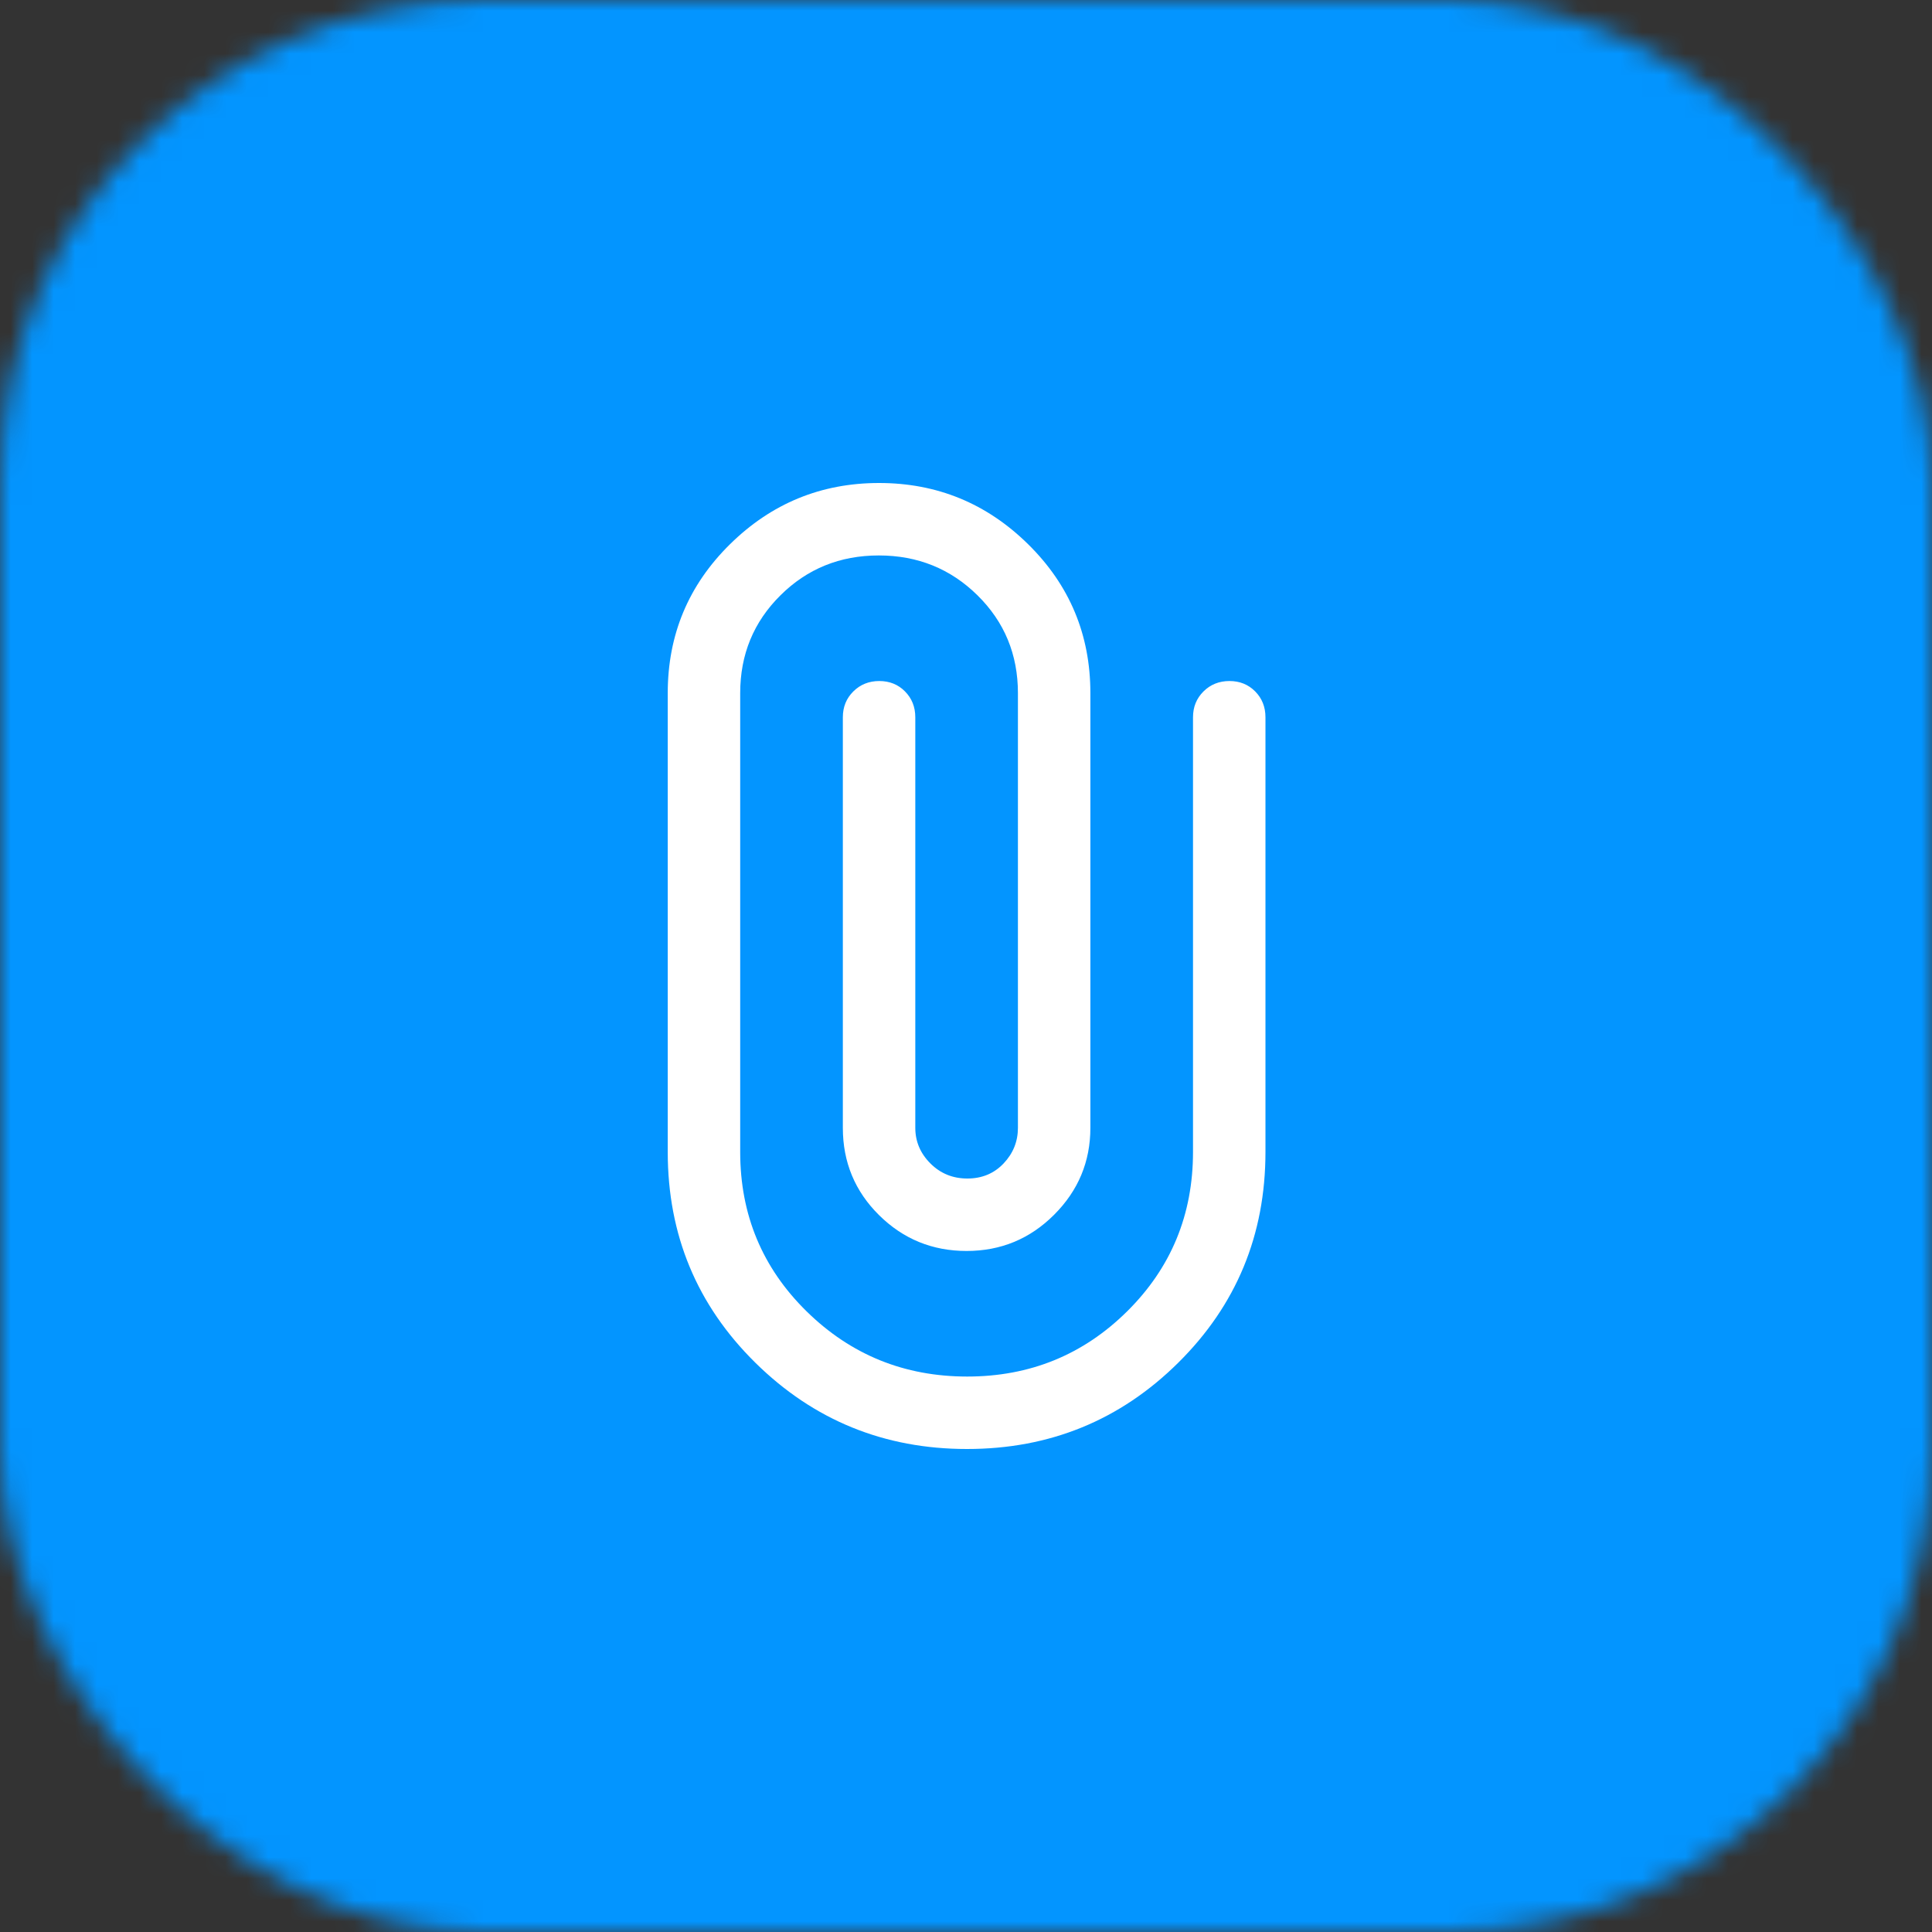 <?xml version="1.0" encoding="UTF-8"?>
<svg xmlns="http://www.w3.org/2000/svg" width="90" height="90" viewBox="0 0 90 90" fill="none">
  <rect x="0" y="0" width="90" height="90" fill="#333333" stroke="none"/>
  <mask id="mask0_2_56" style="mask-type:alpha" maskUnits="userSpaceOnUse" x="0" y="0" width="90" height="90">
    <rect width="90" height="90" rx="22.5" fill="#FF0080"></rect>
  </mask>
  <g mask="url(#mask0_2_56)">
    <rect width="90" height="90" fill="#0395FF"></rect>
    <path d="M58.95 53.663C58.95 57.525 57.597 60.797 54.89 63.478C52.184 66.159 48.902 67.5 45.046 67.5C41.19 67.5 37.903 66.159 35.184 63.478C32.466 60.797 31.106 57.525 31.106 53.663V32.288C31.106 29.569 32.072 27.258 34.003 25.355C35.934 23.452 38.25 22.5 40.95 22.5C43.65 22.5 45.966 23.452 47.897 25.355C49.828 27.258 50.794 29.569 50.794 32.288V52.538C50.794 54.112 50.231 55.462 49.106 56.587C47.981 57.712 46.622 58.275 45.028 58.275C43.434 58.275 42.075 57.719 40.95 56.606C39.825 55.493 39.263 54.137 39.263 52.538V33.413C39.263 32.934 39.425 32.533 39.751 32.21C40.076 31.887 40.479 31.725 40.96 31.725C41.441 31.725 41.841 31.887 42.159 32.21C42.478 32.533 42.638 32.934 42.638 33.413V52.538C42.638 53.175 42.872 53.728 43.341 54.197C43.809 54.666 44.384 54.9 45.064 54.9C45.744 54.9 46.307 54.666 46.752 54.197C47.196 53.728 47.419 53.175 47.419 52.538V32.288C47.419 30.488 46.791 28.969 45.534 27.731C44.278 26.494 42.746 25.875 40.938 25.875C39.13 25.875 37.602 26.495 36.354 27.735C35.105 28.974 34.481 30.492 34.481 32.288V53.663C34.481 56.587 35.512 59.062 37.573 61.087C39.635 63.112 42.129 64.125 45.056 64.125C47.978 64.125 50.462 63.112 52.507 61.087C54.552 59.062 55.575 56.587 55.575 53.663V33.413C55.575 32.934 55.738 32.533 56.063 32.21C56.388 31.887 56.791 31.725 57.273 31.725C57.753 31.725 58.153 31.887 58.472 32.21C58.791 32.533 58.95 32.934 58.95 33.413V53.663Z" fill="white"></path>
  </g>
</svg>
